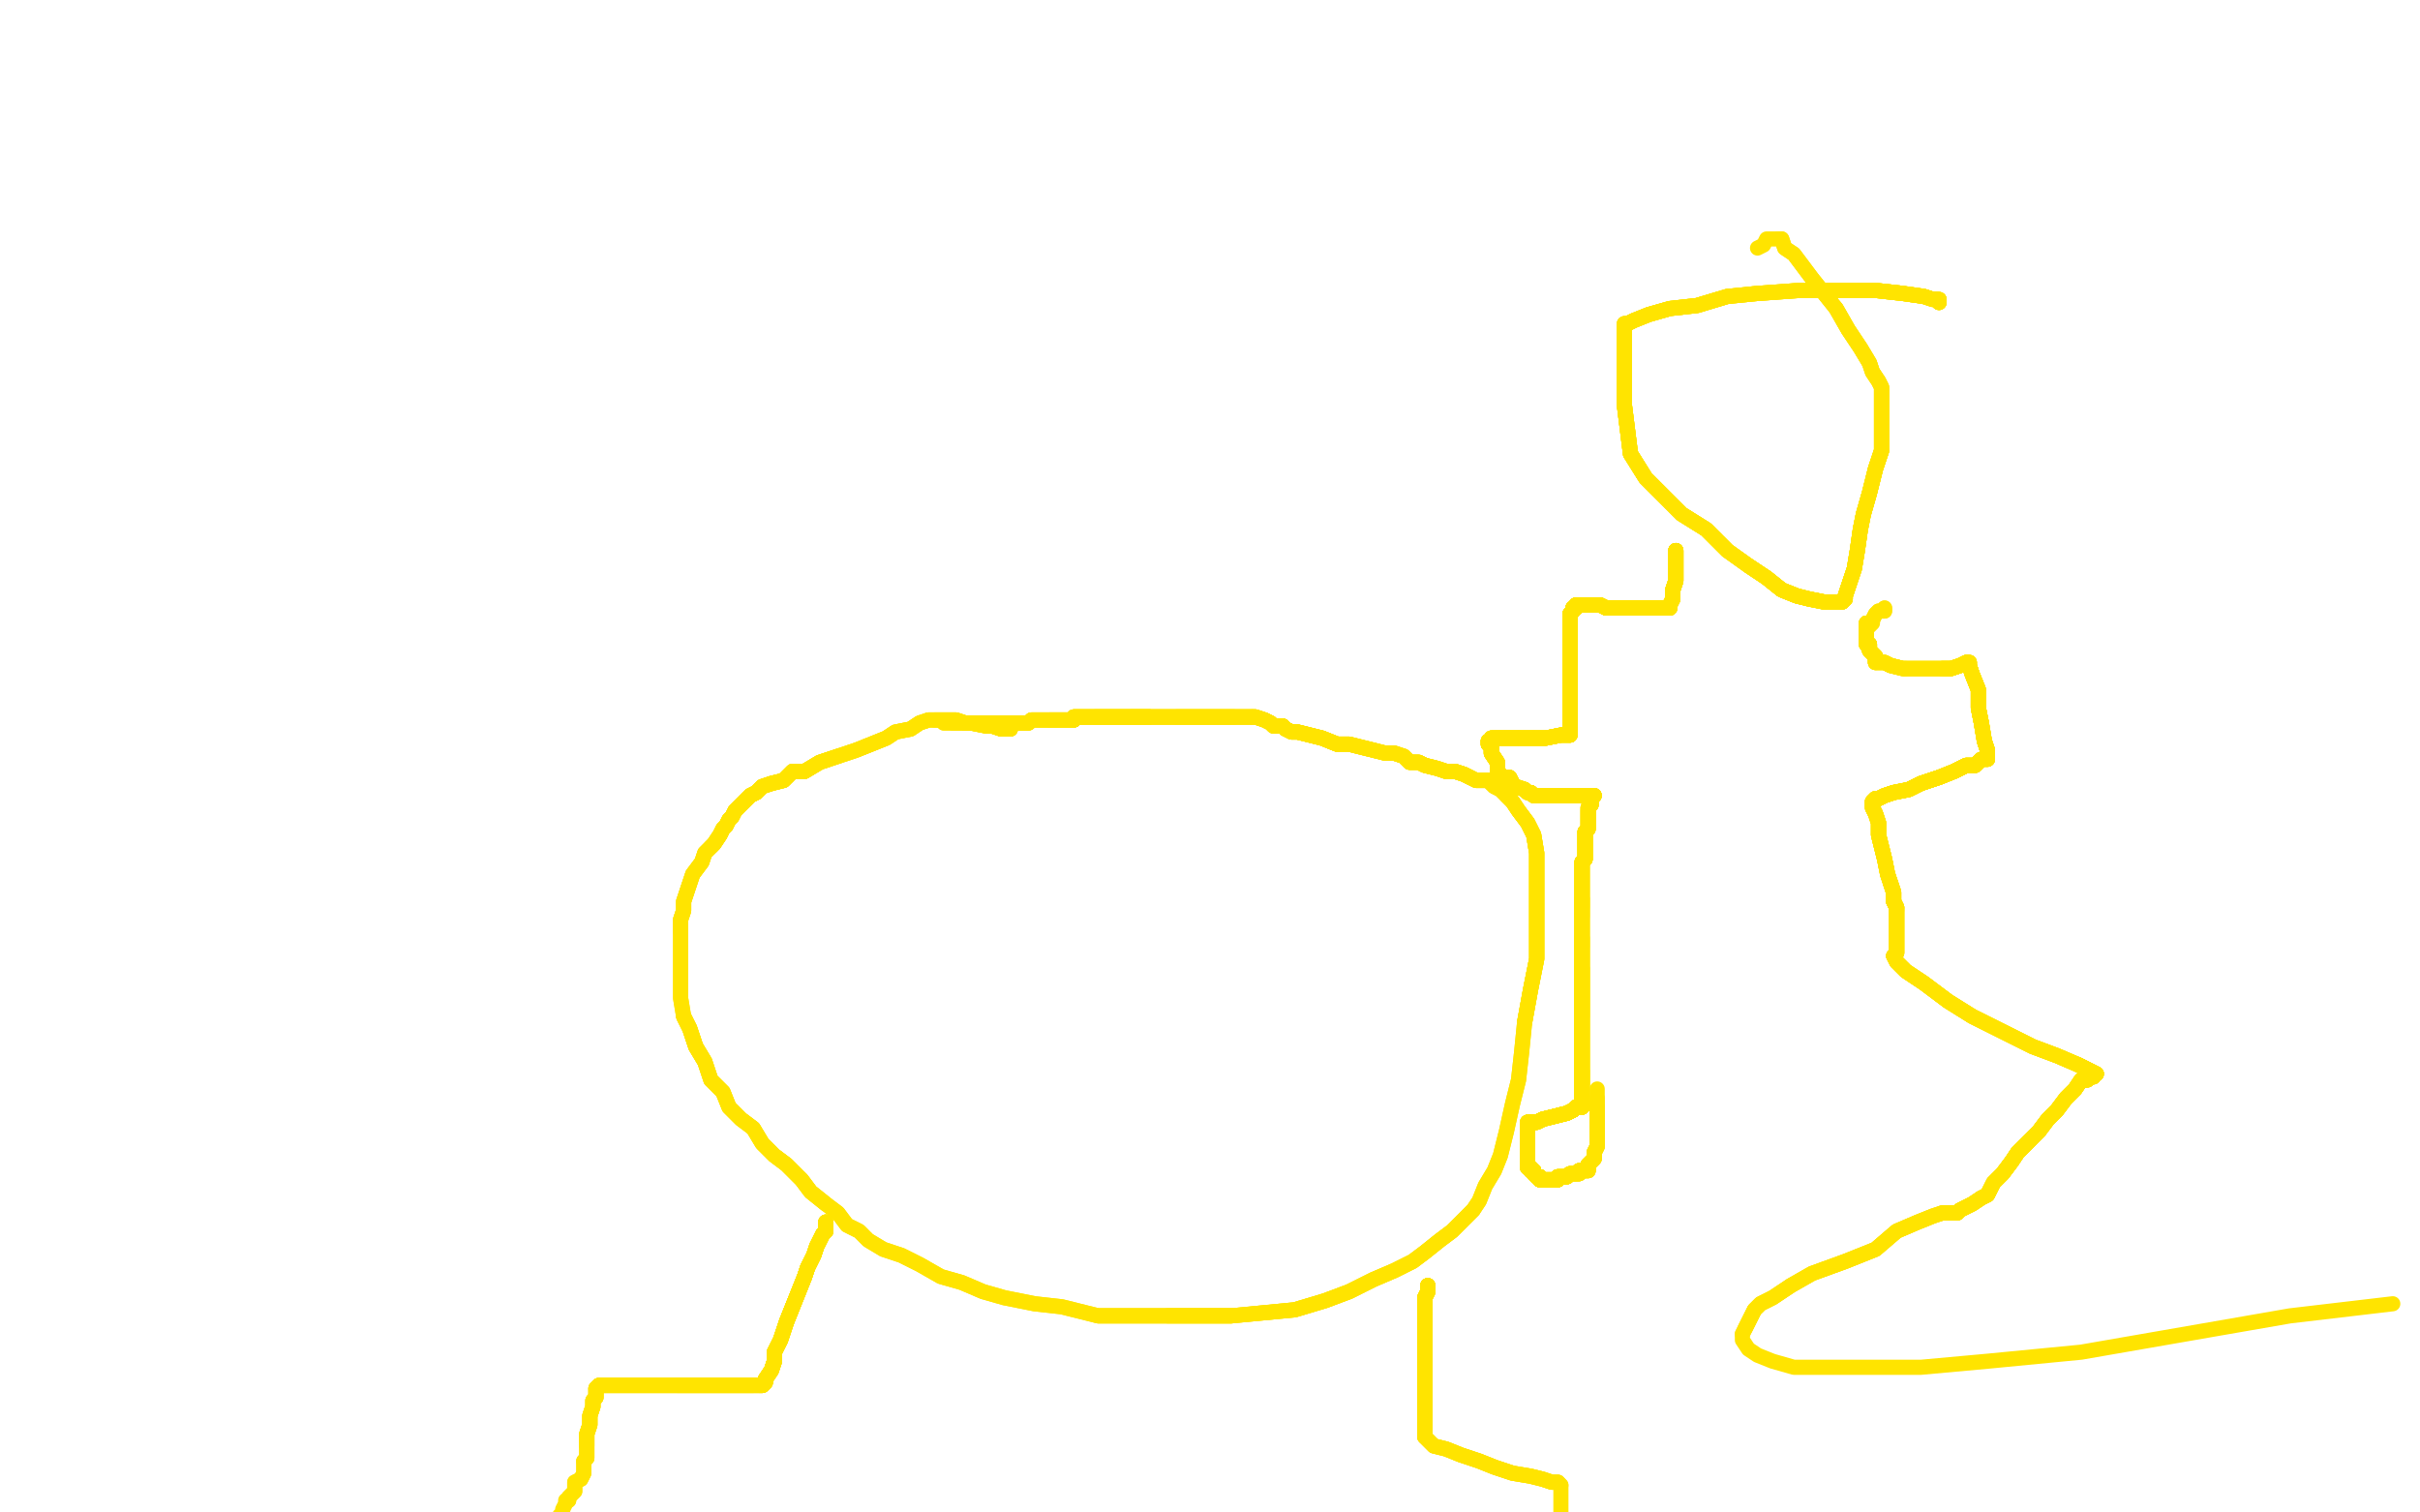 <?xml version="1.0" standalone="no"?>
<!DOCTYPE svg PUBLIC "-//W3C//DTD SVG 1.1//EN"
"http://www.w3.org/Graphics/SVG/1.1/DTD/svg11.dtd">

<svg width="800" height="500" version="1.1" xmlns="http://www.w3.org/2000/svg" xmlns:xlink="http://www.w3.org/1999/xlink" style="stroke-antialiasing: false"><desc>This SVG has been created on https://colorillo.com/</desc><rect x='0' y='0' width='800' height='500' style='fill: rgb(255,255,255); stroke-width:0' /><polyline points="334,241 333,241 332,241 331,241 328,240" style="fill: none; stroke: #ffe400; stroke-width: 5; stroke-linejoin: round; stroke-linecap: round; stroke-antialiasing: false; stroke-antialias: 0; opacity: 1.0"/>
<polyline points="334,241 333,241 332,241 331,241 328,240 326,240 321,239 319,239 316,238 315,238 314,238 313,238 311,238 309,238" style="fill: none; stroke: #ffe400; stroke-width: 5; stroke-linejoin: round; stroke-linecap: round; stroke-antialiasing: false; stroke-antialias: 0; opacity: 1.0"/>
<polyline points="334,241 333,241 332,241 331,241 328,240 326,240 321,239 319,239 316,238 315,238 314,238 313,238 311,238 309,238 307,238 304,239 301,241 296,242 293,244 283,248 277,250 271,252 266,255 262,255 259,258 255,259 252,260 250,262 248,263 246,265" style="fill: none; stroke: #ffe400; stroke-width: 5; stroke-linejoin: round; stroke-linecap: round; stroke-antialiasing: false; stroke-antialias: 0; opacity: 1.0"/>
<polyline points="334,241 333,241 332,241 331,241 328,240 326,240 321,239 319,239 316,238 315,238 314,238 313,238 311,238 309,238 307,238 304,239 301,241 296,242 293,244 283,248 277,250 271,252 266,255 262,255 259,258 255,259 252,260 250,262 248,263 246,265 245,266 243,268 242,270 241,271 240,273 239,274 238,276 236,279 235,280 233,282 232,285 229,289 228,292 227,295 226,298 226,301 225,304 225,306 225,308" style="fill: none; stroke: #ffe400; stroke-width: 5; stroke-linejoin: round; stroke-linecap: round; stroke-antialiasing: false; stroke-antialias: 0; opacity: 1.0"/>
<polyline points="334,241 333,241 332,241 331,241 328,240 326,240 321,239 319,239 316,238 315,238 314,238 313,238 311,238 309,238 307,238 304,239 301,241 296,242 293,244 283,248 277,250 271,252 266,255 262,255 259,258 255,259 252,260 250,262 248,263 246,265 245,266 243,268 242,270 241,271 240,273 239,274 238,276 236,279 235,280" style="fill: none; stroke: #ffe400; stroke-width: 5; stroke-linejoin: round; stroke-linecap: round; stroke-antialiasing: false; stroke-antialias: 0; opacity: 1.0"/>
<polyline points="277,250 271,252 266,255 262,255 259,258 255,259 252,260 250,262 248,263 246,265 245,266 243,268 242,270 241,271 240,273 239,274 238,276 236,279 235,280 233,282 232,285 229,289 228,292 227,295 226,298 226,301 225,304 225,306 225,308 225,310 225,313 225,316 225,319 225,322 225,326 225,330 226,336 228,340 230,346 233,351" style="fill: none; stroke: #ffe400; stroke-width: 5; stroke-linejoin: round; stroke-linecap: round; stroke-antialiasing: false; stroke-antialias: 0; opacity: 1.0"/>
<polyline points="266,255 262,255 259,258 255,259 252,260 250,262 248,263 246,265 245,266 243,268 242,270 241,271 240,273 239,274 238,276 236,279 235,280 233,282 232,285 229,289 228,292 227,295 226,298 226,301 225,304 225,306 225,308 225,310 225,313 225,316 225,319 225,322 225,326 225,330 226,336 228,340 230,346 233,351 235,357 239,361 241,366 245,370 249,373 252,378 256,382 260,385 265,390 268,394 273,398" style="fill: none; stroke: #ffe400; stroke-width: 5; stroke-linejoin: round; stroke-linecap: round; stroke-antialiasing: false; stroke-antialias: 0; opacity: 1.0"/>
<polyline points="226,336 228,340 230,346 233,351 235,357 239,361 241,366 245,370 249,373 252,378 256,382 260,385 265,390 268,394 273,398 277,401 280,405 284,407 287,410 292,413 298,415 304,418 311,422 318,424 325,427 332,429 342,431 351,432 363,435 375,435 386,435 396,435 407,435" style="fill: none; stroke: #ffe400; stroke-width: 5; stroke-linejoin: round; stroke-linecap: round; stroke-antialiasing: false; stroke-antialias: 0; opacity: 1.0"/>
<polyline points="226,336 228,340 230,346 233,351 235,357 239,361 241,366 245,370 249,373 252,378 256,382 260,385 265,390 268,394 273,398 277,401 280,405 284,407 287,410 292,413 298,415 304,418 311,422 318,424 325,427 332,429 342,431 351,432 363,435 375,435 386,435 396,435 407,435 428,433 438,430 446,427 454,423 461,420 467,417 471,414 476,410 480,407 483,404 487,400" style="fill: none; stroke: #ffe400; stroke-width: 5; stroke-linejoin: round; stroke-linecap: round; stroke-antialiasing: false; stroke-antialias: 0; opacity: 1.0"/>
<polyline points="363,435 375,435 386,435 396,435 407,435 428,433 438,430 446,427 454,423 461,420 467,417 471,414 476,410 480,407 483,404 487,400 489,397 491,392 494,387 496,382 498,374 500,365 502,357 503,348 504,338 506,327 508,317 508,306 508,297 508,289 508,282 507,276 505,272 502,268 500,265 498,263" style="fill: none; stroke: #ffe400; stroke-width: 5; stroke-linejoin: round; stroke-linecap: round; stroke-antialiasing: false; stroke-antialias: 0; opacity: 1.0"/>
<polyline points="386,435 396,435 407,435 428,433 438,430 446,427 454,423 461,420 467,417 471,414 476,410 480,407 483,404 487,400 489,397 491,392 494,387 496,382 498,374 500,365 502,357 503,348 504,338 506,327 508,317 508,306 508,297 508,289 508,282 507,276 505,272 502,268 500,265 498,263 496,261 494,260 493,259 492,258 490,258 488,258 486,257 484,256 481,255 478,255 475,254 471,253 469,252 466,252 464,250" style="fill: none; stroke: #ffe400; stroke-width: 5; stroke-linejoin: round; stroke-linecap: round; stroke-antialiasing: false; stroke-antialias: 0; opacity: 1.0"/>
<polyline points="504,338 506,327 508,317 508,306 508,297 508,289 508,282 507,276 505,272 502,268 500,265 498,263 496,261 494,260 493,259 492,258 490,258 488,258 486,257 484,256 481,255 478,255 475,254 471,253 469,252 466,252 464,250 461,249 458,249 454,248 450,247 446,246 442,246 437,244 433,243 429,242 427,242 425,241 424,240" style="fill: none; stroke: #ffe400; stroke-width: 5; stroke-linejoin: round; stroke-linecap: round; stroke-antialiasing: false; stroke-antialias: 0; opacity: 1.0"/>
<polyline points="504,338 506,327 508,317 508,306 508,297 508,289 508,282 507,276 505,272 502,268 500,265 498,263 496,261 494,260 493,259 492,258 490,258 488,258 486,257 484,256 481,255 478,255 475,254 471,253 469,252 466,252 464,250 461,249 458,249 454,248 450,247 446,246 442,246 437,244 433,243 429,242 427,242 425,241 424,240 423,240 421,240 420,239 418,238 415,237 414,237" style="fill: none; stroke: #ffe400; stroke-width: 5; stroke-linejoin: round; stroke-linecap: round; stroke-antialiasing: false; stroke-antialias: 0; opacity: 1.0"/>
<polyline points="496,261 494,260 493,259 492,258 490,258 488,258 486,257 484,256 481,255 478,255 475,254 471,253 469,252 466,252 464,250 461,249 458,249 454,248 450,247 446,246 442,246 437,244 433,243 429,242 427,242 425,241 424,240 423,240 421,240 420,239 418,238 415,237 414,237 413,237 412,237 410,237 408,237 406,237 403,237 401,237 398,237 395,237 392,237 389,237" style="fill: none; stroke: #ffe400; stroke-width: 5; stroke-linejoin: round; stroke-linecap: round; stroke-antialiasing: false; stroke-antialias: 0; opacity: 1.0"/>
<polyline points="486,257 484,256 481,255 478,255 475,254 471,253 469,252 466,252 464,250 461,249 458,249 454,248 450,247 446,246 442,246 437,244 433,243 429,242 427,242 425,241 424,240 423,240 421,240 420,239 418,238 415,237 414,237 413,237 412,237 410,237 408,237 406,237 403,237 401,237 398,237 395,237 392,237 389,237 387,237 385,237 383,237 381,237 380,237 378,237 377,237 376,237 374,237" style="fill: none; stroke: #ffe400; stroke-width: 5; stroke-linejoin: round; stroke-linecap: round; stroke-antialiasing: false; stroke-antialias: 0; opacity: 1.0"/>
<polyline points="442,246 437,244 433,243 429,242 427,242 425,241 424,240 423,240 421,240 420,239 418,238 415,237 414,237 413,237 412,237 410,237 408,237 406,237 403,237 401,237 398,237 395,237 392,237 389,237 387,237 385,237 383,237 381,237 380,237 378,237 377,237 376,237 374,237 373,237 372,237 371,237 369,237 368,237 367,237 365,237 364,237 363,237 362,237" style="fill: none; stroke: #ffe400; stroke-width: 5; stroke-linejoin: round; stroke-linecap: round; stroke-antialiasing: false; stroke-antialias: 0; opacity: 1.0"/>
<polyline points="442,246 437,244 433,243 429,242 427,242 425,241 424,240 423,240 421,240 420,239 418,238 415,237 414,237 413,237 412,237 410,237 408,237 406,237 403,237 401,237 398,237 395,237 392,237 389,237 387,237 385,237 383,237 381,237 380,237 378,237 377,237 376,237 374,237 373,237 372,237 371,237 369,237 368,237 367,237 365,237 364,237 363,237 362,237 360,237 359,237 358,237 356,237 355,237 355,238 354,238" style="fill: none; stroke: #ffe400; stroke-width: 5; stroke-linejoin: round; stroke-linecap: round; stroke-antialiasing: false; stroke-antialias: 0; opacity: 1.0"/>
<polyline points="414,237 413,237 412,237 410,237 408,237 406,237 403,237 401,237 398,237 395,237 392,237 389,237 387,237 385,237 383,237 381,237 380,237 378,237 377,237 376,237 374,237 373,237 372,237 371,237 369,237 368,237 367,237 365,237 364,237 363,237 362,237 360,237 359,237 358,237 356,237 355,237 355,238 354,238 353,238 352,238 350,238 349,238 348,238 347,238" style="fill: none; stroke: #ffe400; stroke-width: 5; stroke-linejoin: round; stroke-linecap: round; stroke-antialiasing: false; stroke-antialias: 0; opacity: 1.0"/>
<polyline points="408,237 406,237 403,237 401,237 398,237 395,237 392,237 389,237 387,237 385,237 383,237 381,237 380,237 378,237 377,237 376,237 374,237 373,237 372,237 371,237 369,237 368,237 367,237 365,237 364,237 363,237 362,237 360,237 359,237 358,237 356,237 355,237 355,238 354,238 353,238 352,238 350,238 349,238 348,238 347,238 345,238 343,238 342,238 341,238 340,239 338,239 336,239 334,239" style="fill: none; stroke: #ffe400; stroke-width: 5; stroke-linejoin: round; stroke-linecap: round; stroke-antialiasing: false; stroke-antialias: 0; opacity: 1.0"/>
<polyline points="380,237 378,237 377,237 376,237 374,237 373,237 372,237 371,237 369,237 368,237 367,237 365,237 364,237 363,237 362,237 360,237 359,237 358,237 356,237 355,237 355,238 354,238 353,238 352,238 350,238 349,238 348,238 347,238 345,238 343,238 342,238 341,238 340,239 338,239 336,239 334,239 332,239 330,239 328,239 325,239 322,239 319,239 316,239 315,239" style="fill: none; stroke: #ffe400; stroke-width: 5; stroke-linejoin: round; stroke-linecap: round; stroke-antialiasing: false; stroke-antialias: 0; opacity: 1.0"/>
<polyline points="380,237 378,237 377,237 376,237 374,237 373,237 372,237 371,237 369,237 368,237 367,237 365,237 364,237 363,237 362,237 360,237 359,237 358,237 356,237 355,237 355,238 354,238 353,238 352,238 350,238 349,238 348,238 347,238 345,238 343,238 342,238 341,238 340,239 338,239 336,239 334,239 332,239 330,239 328,239 325,239 322,239 319,239 316,239 315,239 314,239 313,239 312,239" style="fill: none; stroke: #ffe400; stroke-width: 5; stroke-linejoin: round; stroke-linecap: round; stroke-antialiasing: false; stroke-antialias: 0; opacity: 1.0"/>
<polyline points="380,237 378,237 377,237 376,237 374,237 373,237 372,237 371,237 369,237 368,237 367,237 365,237 364,237 363,237 362,237 360,237 359,237 358,237 356,237 355,237 355,238 354,238 353,238 352,238 350,238 349,238 348,238 347,238 345,238 343,238 342,238 341,238 340,239 338,239 336,239 334,239 332,239 330,239 328,239 325,239 322,239 319,239 316,239 315,239 314,239 313,239 312,239" style="fill: none; stroke: #ffe400; stroke-width: 5; stroke-linejoin: round; stroke-linecap: round; stroke-antialiasing: false; stroke-antialias: 0; opacity: 1.0"/>
<polyline points="273,404 273,405 273,406 273,407 272,408" style="fill: none; stroke: #ffe400; stroke-width: 5; stroke-linejoin: round; stroke-linecap: round; stroke-antialiasing: false; stroke-antialias: 0; opacity: 1.0"/>
<polyline points="273,404 273,405 273,406 273,407 272,408 271,410 270,412 269,415 267,419 266,422 264,427 262,432 260,437 258,443 256,447 256,450" style="fill: none; stroke: #ffe400; stroke-width: 5; stroke-linejoin: round; stroke-linecap: round; stroke-antialiasing: false; stroke-antialias: 0; opacity: 1.0"/>
<polyline points="273,404 273,405 273,406 273,407 272,408 271,410 270,412 269,415 267,419 266,422 264,427 262,432 260,437 258,443 256,447 256,450 255,453 253,456 253,457 252,458 251,458" style="fill: none; stroke: #ffe400; stroke-width: 5; stroke-linejoin: round; stroke-linecap: round; stroke-antialiasing: false; stroke-antialias: 0; opacity: 1.0"/>
<polyline points="273,404 273,405 273,406 273,407 272,408 271,410 270,412 269,415 267,419 266,422 264,427 262,432 260,437 258,443 256,447 256,450 255,453 253,456 253,457 252,458 251,458 250,458 249,458 247,458 245,458 243,458 240,458 236,458 232,458 227,458 224,458" style="fill: none; stroke: #ffe400; stroke-width: 5; stroke-linejoin: round; stroke-linecap: round; stroke-antialiasing: false; stroke-antialias: 0; opacity: 1.0"/>
<polyline points="273,404 273,405 273,406 273,407 272,408 271,410 270,412 269,415 267,419 266,422 264,427 262,432 260,437 258,443 256,447 256,450 255,453 253,456 253,457 252,458 251,458 250,458 249,458 247,458 245,458 243,458 240,458 236,458 232,458 227,458 224,458 220,458 216,458 213,458 210,458 207,458 205,458 203,458 201,458 200,458 198,458" style="fill: none; stroke: #ffe400; stroke-width: 5; stroke-linejoin: round; stroke-linecap: round; stroke-antialiasing: false; stroke-antialias: 0; opacity: 1.0"/>
<polyline points="273,404 273,405 273,406 273,407 272,408 271,410 270,412 269,415 267,419 266,422 264,427 262,432 260,437 258,443 256,447 256,450 255,453 253,456 253,457 252,458 251,458 250,458 249,458 247,458 245,458 243,458 240,458 236,458 232,458 227,458 224,458 220,458 216,458 213,458 210,458 207,458 205,458 203,458 201,458 200,458 198,458 197,459" style="fill: none; stroke: #ffe400; stroke-width: 5; stroke-linejoin: round; stroke-linecap: round; stroke-antialiasing: false; stroke-antialias: 0; opacity: 1.0"/>
<polyline points="273,406 273,407 272,408 271,410 270,412 269,415 267,419 266,422 264,427 262,432 260,437 258,443 256,447 256,450 255,453 253,456 253,457 252,458 251,458 250,458 249,458 247,458 245,458 243,458 240,458 236,458 232,458 227,458 224,458 220,458 216,458 213,458 210,458 207,458 205,458 203,458 201,458 200,458 198,458 197,459 197,461 197,462 196,463 196,465 195,468 195,471 194,474 194,476 194,478" style="fill: none; stroke: #ffe400; stroke-width: 5; stroke-linejoin: round; stroke-linecap: round; stroke-antialiasing: false; stroke-antialias: 0; opacity: 1.0"/>
<polyline points="267,419 266,422 264,427 262,432 260,437 258,443 256,447 256,450 255,453 253,456 253,457 252,458 251,458 250,458 249,458 247,458 245,458 243,458 240,458 236,458 232,458 227,458 224,458 220,458 216,458 213,458 210,458 207,458 205,458 203,458 201,458 200,458 198,458 197,459 197,461 197,462 196,463 196,465 195,468 195,471 194,474 194,476 194,478 194,479 194,481 194,482 193,483" style="fill: none; stroke: #ffe400; stroke-width: 5; stroke-linejoin: round; stroke-linecap: round; stroke-antialiasing: false; stroke-antialias: 0; opacity: 1.0"/>
<polyline points="255,453 253,456 253,457 252,458 251,458 250,458 249,458 247,458 245,458 243,458 240,458 236,458 232,458 227,458 224,458 220,458 216,458 213,458 210,458 207,458 205,458 203,458 201,458 200,458 198,458 197,459 197,461 197,462 196,463 196,465 195,468 195,471 194,474 194,476 194,478 194,479 194,481 194,482 193,483 193,485 193,487 192,489 190,490 190,493 188,495 188,496" style="fill: none; stroke: #ffe400; stroke-width: 5; stroke-linejoin: round; stroke-linecap: round; stroke-antialiasing: false; stroke-antialias: 0; opacity: 1.0"/>
<polyline points="249,458 247,458 245,458 243,458 240,458 236,458 232,458 227,458 224,458 220,458 216,458 213,458 210,458 207,458 205,458 203,458 201,458 200,458 198,458 197,459 197,461 197,462 196,463 196,465 195,468 195,471 194,474 194,476 194,478 194,479 194,481 194,482 193,483 193,485 193,487 192,489 190,490 190,493 188,495 188,496 187,496 187,497 186,499 186,501 185,501 184,503 184,504" style="fill: none; stroke: #ffe400; stroke-width: 5; stroke-linejoin: round; stroke-linecap: round; stroke-antialiasing: false; stroke-antialias: 0; opacity: 1.0"/>
<polyline points="472,425 472,426 472,427 471,429 471,432" style="fill: none; stroke: #ffe400; stroke-width: 5; stroke-linejoin: round; stroke-linecap: round; stroke-antialiasing: false; stroke-antialias: 0; opacity: 1.0"/>
<polyline points="472,425 472,426 472,427 471,429 471,432 471,436 471,439 471,441 471,442 471,444" style="fill: none; stroke: #ffe400; stroke-width: 5; stroke-linejoin: round; stroke-linecap: round; stroke-antialiasing: false; stroke-antialias: 0; opacity: 1.0"/>
<polyline points="472,425 472,426 472,427 471,429 471,432 471,436 471,439 471,441 471,442 471,444 471,448 471,450 471,452 471,454 471,457 471,461 471,464 471,467 471,470 471,472" style="fill: none; stroke: #ffe400; stroke-width: 5; stroke-linejoin: round; stroke-linecap: round; stroke-antialiasing: false; stroke-antialias: 0; opacity: 1.0"/>
<polyline points="472,425 472,426 472,427 471,429 471,432 471,436 471,439 471,441 471,442 471,444 471,448 471,450 471,452 471,454 471,457 471,461 471,464 471,467 471,470 471,472 471,474 471,475" style="fill: none; stroke: #ffe400; stroke-width: 5; stroke-linejoin: round; stroke-linecap: round; stroke-antialiasing: false; stroke-antialias: 0; opacity: 1.0"/>
<polyline points="472,425 472,426 472,427 471,429 471,432 471,436 471,439 471,441 471,442 471,444 471,448 471,450 471,452 471,454 471,457 471,461 471,464 471,467 471,470 471,472 471,474 471,475 472,476 474,478 478,479 483,481 489,483 494,485 500,487 506,488 510,489 513,490 515,490" style="fill: none; stroke: #ffe400; stroke-width: 5; stroke-linejoin: round; stroke-linecap: round; stroke-antialiasing: false; stroke-antialias: 0; opacity: 1.0"/>
<polyline points="472,425 472,426 472,427 471,429 471,432 471,436 471,439 471,441 471,442 471,444 471,448 471,450 471,452 471,454 471,457 471,461 471,464 471,467 471,470 471,472 471,474 471,475 472,476 474,478 478,479 483,481 489,483 494,485 500,487 506,488 510,489 513,490 515,490 516,491" style="fill: none; stroke: #ffe400; stroke-width: 5; stroke-linejoin: round; stroke-linecap: round; stroke-antialiasing: false; stroke-antialias: 0; opacity: 1.0"/>
<polyline points="472,425 472,426 472,427 471,429 471,432 471,436 471,439 471,441 471,442 471,444 471,448 471,450 471,452 471,454 471,457 471,461 471,464 471,467 471,470 471,472 471,474 471,475 472,476 474,478 478,479 483,481 489,483 494,485 500,487 506,488 510,489 513,490 515,490 516,491 516,493 516,496 516,498 516,500 516,503 515,504" style="fill: none; stroke: #ffe400; stroke-width: 5; stroke-linejoin: round; stroke-linecap: round; stroke-antialiasing: false; stroke-antialias: 0; opacity: 1.0"/>
<polyline points="641,100 641,99 639,99 636,98 629,97 620,96 608,96 595,96" style="fill: none; stroke: #ffe400; stroke-width: 5; stroke-linejoin: round; stroke-linecap: round; stroke-antialiasing: false; stroke-antialias: 0; opacity: 1.0"/>
<polyline points="641,100 641,99 639,99 636,98 629,97 620,96 608,96 595,96 581,97 571,98 561,101 552,102 545,104 540,106 538,107 537,107 537,108" style="fill: none; stroke: #ffe400; stroke-width: 5; stroke-linejoin: round; stroke-linecap: round; stroke-antialiasing: false; stroke-antialias: 0; opacity: 1.0"/>
<polyline points="641,100 641,99 639,99 636,98 629,97 620,96 608,96 595,96 581,97 571,98 561,101 552,102 545,104 540,106 538,107 537,107 537,108 537,111 537,118 537,126 537,134 538,142 539,150 544,158 550,164 556,170 564,175 571,182" style="fill: none; stroke: #ffe400; stroke-width: 5; stroke-linejoin: round; stroke-linecap: round; stroke-antialiasing: false; stroke-antialias: 0; opacity: 1.0"/>
<polyline points="641,100 641,99 639,99 636,98 629,97 620,96 608,96 595,96 581,97 571,98 561,101 552,102 545,104 540,106 538,107 537,107 537,108 537,111 537,118 537,126 537,134 538,142 539,150 544,158 550,164 556,170 564,175 571,182 578,187 584,191 589,195 594,197 598,198 603,199 606,199 608,199 609,199 610,198" style="fill: none; stroke: #ffe400; stroke-width: 5; stroke-linejoin: round; stroke-linecap: round; stroke-antialiasing: false; stroke-antialias: 0; opacity: 1.0"/>
<polyline points="641,100 641,99 639,99 636,98 629,97 620,96 608,96 595,96 581,97 571,98 561,101 552,102 545,104 540,106 538,107 537,107 537,108 537,111 537,118 537,126 537,134 538,142 539,150 544,158 550,164 556,170 564,175 571,182 578,187 584,191 589,195 594,197 598,198 603,199 606,199 608,199 609,199 610,198 610,197 611,194 613,188 614,182 615,175 616,170 618,163 619,159 620,155 621,152 622,149" style="fill: none; stroke: #ffe400; stroke-width: 5; stroke-linejoin: round; stroke-linecap: round; stroke-antialiasing: false; stroke-antialias: 0; opacity: 1.0"/>
<polyline points="537,108 537,111 537,118 537,126 537,134 538,142 539,150 544,158 550,164 556,170 564,175 571,182 578,187 584,191 589,195 594,197 598,198 603,199 606,199 608,199 609,199 610,198 610,197 611,194 613,188 614,182 615,175 616,170 618,163 619,159 620,155 621,152 622,149 622,147 622,144 622,141 622,138 622,135 622,133 622,131 622,130 622,129" style="fill: none; stroke: #ffe400; stroke-width: 5; stroke-linejoin: round; stroke-linecap: round; stroke-antialiasing: false; stroke-antialias: 0; opacity: 1.0"/>
<polyline points="537,108 537,111 537,118 537,126 537,134 538,142 539,150 544,158 550,164 556,170 564,175 571,182 578,187 584,191 589,195 594,197 598,198 603,199 606,199 608,199 609,199 610,198 610,197 611,194 613,188 614,182 615,175 616,170 618,163 619,159 620,155 621,152 622,149 622,147 622,144 622,141 622,138 622,135 622,133 622,131 622,130 622,129 622,128 621,126 619,123 618,120 615,115 611,109 607,102" style="fill: none; stroke: #ffe400; stroke-width: 5; stroke-linejoin: round; stroke-linecap: round; stroke-antialiasing: false; stroke-antialias: 0; opacity: 1.0"/>
<polyline points="578,187 584,191 589,195 594,197 598,198 603,199 606,199 608,199 609,199 610,198 610,197 611,194 613,188 614,182 615,175 616,170 618,163 619,159 620,155 621,152 622,149 622,147 622,144 622,141 622,138 622,135 622,133 622,131 622,130 622,129 622,128 621,126 619,123 618,120 615,115 611,109 607,102 603,97 599,92 596,88 593,84 590,82 589,79 588,79" style="fill: none; stroke: #ffe400; stroke-width: 5; stroke-linejoin: round; stroke-linecap: round; stroke-antialiasing: false; stroke-antialias: 0; opacity: 1.0"/>
<polyline points="578,187 584,191 589,195 594,197 598,198 603,199 606,199 608,199 609,199 610,198 610,197 611,194 613,188 614,182 615,175 616,170 618,163 619,159 620,155 621,152 622,149 622,147 622,144 622,141 622,138 622,135 622,133 622,131 622,130 622,129 622,128 621,126 619,123 618,120 615,115 611,109 607,102 603,97 599,92 596,88 593,84 590,82 589,79 588,79 587,79 586,79 584,79 583,81 581,82" style="fill: none; stroke: #ffe400; stroke-width: 5; stroke-linejoin: round; stroke-linecap: round; stroke-antialiasing: false; stroke-antialias: 0; opacity: 1.0"/>
<polyline points="554,182 554,183 554,184 554,186 554,189 554,192 553,195 553,198 552,200 552,201" style="fill: none; stroke: #ffe400; stroke-width: 5; stroke-linejoin: round; stroke-linecap: round; stroke-antialiasing: false; stroke-antialias: 0; opacity: 1.0"/>
<polyline points="554,182 554,183 554,184 554,186 554,189 554,192 553,195 553,198 552,200 552,201 551,201 550,201 549,201 546,201" style="fill: none; stroke: #ffe400; stroke-width: 5; stroke-linejoin: round; stroke-linecap: round; stroke-antialiasing: false; stroke-antialias: 0; opacity: 1.0"/>
<polyline points="554,182 554,183 554,184 554,186 554,189 554,192 553,195 553,198 552,200 552,201 551,201 550,201 549,201 546,201 544,201 542,201 540,201 537,201 534,201 531,201 529,200 527,200 526,200" style="fill: none; stroke: #ffe400; stroke-width: 5; stroke-linejoin: round; stroke-linecap: round; stroke-antialiasing: false; stroke-antialias: 0; opacity: 1.0"/>
<polyline points="554,182 554,183 554,184 554,186 554,189 554,192 553,195 553,198 552,200 552,201 551,201 550,201 549,201 546,201 544,201 542,201 540,201 537,201 534,201 531,201 529,200 527,200 526,200 524,200 523,200 522,200" style="fill: none; stroke: #ffe400; stroke-width: 5; stroke-linejoin: round; stroke-linecap: round; stroke-antialiasing: false; stroke-antialias: 0; opacity: 1.0"/>
<polyline points="554,182 554,183 554,184 554,186 554,189 554,192 553,195 553,198 552,200 552,201 551,201 550,201 549,201 546,201 544,201 542,201 540,201 537,201 534,201 531,201 529,200 527,200 526,200 524,200 523,200 522,200 521,200 521,201 520,201 520,202 519,203 519,204 519,205 519,206 519,207" style="fill: none; stroke: #ffe400; stroke-width: 5; stroke-linejoin: round; stroke-linecap: round; stroke-antialiasing: false; stroke-antialias: 0; opacity: 1.0"/>
<polyline points="554,182 554,183 554,184 554,186 554,189 554,192 553,195 553,198 552,200 552,201 551,201 550,201 549,201 546,201 544,201 542,201 540,201 537,201 534,201 531,201 529,200 527,200 526,200 524,200 523,200 522,200 521,200 521,201 520,201 520,202 519,203 519,204 519,205 519,206 519,207 519,209 519,210 519,212 519,213 519,215 519,216 519,218 519,219" style="fill: none; stroke: #ffe400; stroke-width: 5; stroke-linejoin: round; stroke-linecap: round; stroke-antialiasing: false; stroke-antialias: 0; opacity: 1.0"/>
<polyline points="554,182 554,183 554,184 554,186 554,189 554,192 553,195 553,198 552,200 552,201 551,201 550,201 549,201 546,201 544,201 542,201 540,201 537,201 534,201 531,201 529,200 527,200 526,200 524,200 523,200 522,200 521,200 521,201 520,201 520,202 519,203 519,204 519,205 519,206 519,207 519,209 519,210 519,212 519,213 519,215 519,216 519,218 519,219 519,220 519,223 519,226 519,228 519,229 519,231" style="fill: none; stroke: #ffe400; stroke-width: 5; stroke-linejoin: round; stroke-linecap: round; stroke-antialiasing: false; stroke-antialias: 0; opacity: 1.0"/>
<polyline points="554,182 554,183 554,184 554,186 554,189 554,192 553,195 553,198 552,200 552,201 551,201 550,201 549,201 546,201 544,201 542,201 540,201 537,201 534,201 531,201 529,200 527,200 526,200 524,200 523,200 522,200 521,200 521,201 520,201 520,202 519,203 519,204 519,205 519,206 519,207 519,209 519,210 519,212 519,213 519,215 519,216 519,218 519,219 519,220 519,223 519,226 519,228 519,229 519,231 519,232" style="fill: none; stroke: #ffe400; stroke-width: 5; stroke-linejoin: round; stroke-linecap: round; stroke-antialiasing: false; stroke-antialias: 0; opacity: 1.0"/>
<polyline points="549,201 546,201 544,201 542,201 540,201 537,201 534,201 531,201 529,200 527,200 526,200 524,200 523,200 522,200 521,200 521,201 520,201 520,202 519,203 519,204 519,205 519,206 519,207 519,209 519,210 519,212 519,213 519,215 519,216 519,218 519,219 519,220 519,223 519,226 519,228 519,229 519,231 519,232 519,234 519,236 519,237 519,239 519,241 519,243" style="fill: none; stroke: #ffe400; stroke-width: 5; stroke-linejoin: round; stroke-linecap: round; stroke-antialiasing: false; stroke-antialias: 0; opacity: 1.0"/>
<polyline points="549,201 546,201 544,201 542,201 540,201 537,201 534,201 531,201 529,200 527,200 526,200 524,200 523,200 522,200 521,200 521,201 520,201 520,202 519,203 519,204 519,205 519,206 519,207 519,209 519,210 519,212 519,213 519,215 519,216 519,218 519,219 519,220 519,223 519,226 519,228 519,229 519,231 519,232 519,234 519,236 519,237 519,239 519,241 519,243 518,243 517,243 516,243 511,244 507,244" style="fill: none; stroke: #ffe400; stroke-width: 5; stroke-linejoin: round; stroke-linecap: round; stroke-antialiasing: false; stroke-antialias: 0; opacity: 1.0"/>
<polyline points="523,200 522,200 521,200 521,201 520,201 520,202 519,203 519,204 519,205 519,206 519,207 519,209 519,210 519,212 519,213 519,215 519,216 519,218 519,219 519,220 519,223 519,226 519,228 519,229 519,231 519,232 519,234 519,236 519,237 519,239 519,241 519,243 518,243 517,243 516,243 511,244 507,244 503,244 502,244 501,244 500,244 498,244 497,244 495,244" style="fill: none; stroke: #ffe400; stroke-width: 5; stroke-linejoin: round; stroke-linecap: round; stroke-antialiasing: false; stroke-antialias: 0; opacity: 1.0"/>
<polyline points="523,200 522,200 521,200 521,201 520,201 520,202 519,203 519,204 519,205 519,206 519,207 519,209 519,210 519,212 519,213 519,215 519,216 519,218 519,219 519,220 519,223 519,226 519,228 519,229 519,231 519,232 519,234 519,236 519,237 519,239 519,241 519,243 518,243 517,243 516,243 511,244 507,244 503,244 502,244 501,244 500,244 498,244 497,244 495,244 494,244 493,244 493,245 492,245" style="fill: none; stroke: #ffe400; stroke-width: 5; stroke-linejoin: round; stroke-linecap: round; stroke-antialiasing: false; stroke-antialias: 0; opacity: 1.0"/>
<polyline points="519,205 519,206 519,207 519,209 519,210 519,212 519,213 519,215 519,216 519,218 519,219 519,220 519,223 519,226 519,228 519,229 519,231 519,232 519,234 519,236 519,237 519,239 519,241 519,243 518,243 517,243 516,243 511,244 507,244 503,244 502,244 501,244 500,244 498,244 497,244 495,244 494,244 493,244 493,245 492,245 492,246 493,247 493,249 495,252 495,255 496,256" style="fill: none; stroke: #ffe400; stroke-width: 5; stroke-linejoin: round; stroke-linecap: round; stroke-antialiasing: false; stroke-antialias: 0; opacity: 1.0"/>
<polyline points="519,216 519,218 519,219 519,220 519,223 519,226 519,228 519,229 519,231 519,232 519,234 519,236 519,237 519,239 519,241 519,243 518,243 517,243 516,243 511,244 507,244 503,244 502,244 501,244 500,244 498,244 497,244 495,244 494,244 493,244 493,245 492,245 492,246 493,247 493,249 495,252 495,255 496,256 497,257 499,257 500,259 501,260 504,261 505,262 506,262 507,263" style="fill: none; stroke: #ffe400; stroke-width: 5; stroke-linejoin: round; stroke-linecap: round; stroke-antialiasing: false; stroke-antialias: 0; opacity: 1.0"/>
<polyline points="519,228 519,229 519,231 519,232 519,234 519,236 519,237 519,239 519,241 519,243 518,243 517,243 516,243 511,244 507,244 503,244 502,244 501,244 500,244 498,244 497,244 495,244 494,244 493,244 493,245 492,245 492,246 493,247 493,249 495,252 495,255 496,256 497,257 499,257 500,259 501,260 504,261 505,262 506,262 507,263 508,263 509,263 510,263 512,263 517,263 521,263 523,263" style="fill: none; stroke: #ffe400; stroke-width: 5; stroke-linejoin: round; stroke-linecap: round; stroke-antialiasing: false; stroke-antialias: 0; opacity: 1.0"/>
<polyline points="519,228 519,229 519,231 519,232 519,234 519,236 519,237 519,239 519,241 519,243 518,243 517,243 516,243 511,244 507,244 503,244 502,244 501,244 500,244 498,244 497,244 495,244 494,244 493,244 493,245 492,245 492,246 493,247 493,249 495,252 495,255 496,256 497,257 499,257 500,259 501,260 504,261 505,262 506,262 507,263 508,263 509,263 510,263 512,263 517,263 521,263 523,263 526,263 527,263" style="fill: none; stroke: #ffe400; stroke-width: 5; stroke-linejoin: round; stroke-linecap: round; stroke-antialiasing: false; stroke-antialias: 0; opacity: 1.0"/>
<polyline points="507,244 503,244 502,244 501,244 500,244 498,244 497,244 495,244 494,244 493,244 493,245 492,245 492,246 493,247 493,249 495,252 495,255 496,256 497,257 499,257 500,259 501,260 504,261 505,262 506,262 507,263 508,263 509,263 510,263 512,263 517,263 521,263 523,263 526,263 527,263 526,264 526,266 525,267 525,268 525,270 525,272 525,274 524,275" style="fill: none; stroke: #ffe400; stroke-width: 5; stroke-linejoin: round; stroke-linecap: round; stroke-antialiasing: false; stroke-antialias: 0; opacity: 1.0"/>
<polyline points="502,244 501,244 500,244 498,244 497,244 495,244 494,244 493,244 493,245 492,245 492,246 493,247 493,249 495,252 495,255 496,256 497,257 499,257 500,259 501,260 504,261 505,262 506,262 507,263 508,263 509,263 510,263 512,263 517,263 521,263 523,263 526,263 527,263 526,264 526,266 525,267 525,268 525,270 525,272 525,274 524,275 524,276 524,278 524,279 524,280 524,282 524,283 524,284 523,285" style="fill: none; stroke: #ffe400; stroke-width: 5; stroke-linejoin: round; stroke-linecap: round; stroke-antialiasing: false; stroke-antialias: 0; opacity: 1.0"/>
<polyline points="497,257 499,257 500,259 501,260 504,261 505,262 506,262 507,263 508,263 509,263 510,263 512,263 517,263 521,263 523,263 526,263 527,263 526,264 526,266 525,267 525,268 525,270 525,272 525,274 524,275 524,276 524,278 524,279 524,280 524,282 524,283 524,284 523,285 523,286 523,287 523,289 523,291 523,292 523,294 523,295 523,297 523,300" style="fill: none; stroke: #ffe400; stroke-width: 5; stroke-linejoin: round; stroke-linecap: round; stroke-antialiasing: false; stroke-antialias: 0; opacity: 1.0"/>
<polyline points="497,257 499,257 500,259 501,260 504,261 505,262 506,262 507,263 508,263 509,263 510,263 512,263 517,263 521,263 523,263 526,263 527,263 526,264 526,266 525,267 525,268 525,270 525,272 525,274 524,275 524,276 524,278 524,279 524,280 524,282 524,283 524,284 523,285 523,286 523,287 523,289 523,291 523,292 523,294 523,295 523,297 523,300 523,301 523,302 523,303" style="fill: none; stroke: #ffe400; stroke-width: 5; stroke-linejoin: round; stroke-linecap: round; stroke-antialiasing: false; stroke-antialias: 0; opacity: 1.0"/>
<polyline points="506,262 507,263 508,263 509,263 510,263 512,263 517,263 521,263 523,263 526,263 527,263 526,264 526,266 525,267 525,268 525,270 525,272 525,274 524,275 524,276 524,278 524,279 524,280 524,282 524,283 524,284 523,285 523,286 523,287 523,289 523,291 523,292 523,294 523,295 523,297 523,300 523,301 523,302 523,303 523,305 523,306 523,307 523,308 523,309 523,310 523,312 523,313" style="fill: none; stroke: #ffe400; stroke-width: 5; stroke-linejoin: round; stroke-linecap: round; stroke-antialiasing: false; stroke-antialias: 0; opacity: 1.0"/>
<polyline points="525,268 525,270 525,272 525,274 524,275 524,276 524,278 524,279 524,280 524,282 524,283 524,284 523,285 523,286 523,287 523,289 523,291 523,292 523,294 523,295 523,297 523,300 523,301 523,302 523,303 523,305 523,306 523,307 523,308 523,309 523,310 523,312 523,313 523,315 523,316 523,318 523,320 523,322 523,324 523,327 523,330 523,333 523,336" style="fill: none; stroke: #ffe400; stroke-width: 5; stroke-linejoin: round; stroke-linecap: round; stroke-antialiasing: false; stroke-antialias: 0; opacity: 1.0"/>
<polyline points="524,275 524,276 524,278 524,279 524,280 524,282 524,283 524,284 523,285 523,286 523,287 523,289 523,291 523,292 523,294 523,295 523,297 523,300 523,301 523,302 523,303 523,305 523,306 523,307 523,308 523,309 523,310 523,312 523,313 523,315 523,316 523,318 523,320 523,322 523,324 523,327 523,330 523,333 523,336 523,339 523,342 523,345 523,348 523,351 523,354 523,357 523,360 523,363" style="fill: none; stroke: #ffe400; stroke-width: 5; stroke-linejoin: round; stroke-linecap: round; stroke-antialiasing: false; stroke-antialias: 0; opacity: 1.0"/>
<polyline points="524,275 524,276 524,278 524,279 524,280 524,282 524,283 524,284 523,285 523,286 523,287 523,289 523,291 523,292 523,294 523,295 523,297 523,300 523,301 523,302 523,303 523,305 523,306 523,307 523,308 523,309 523,310 523,312 523,313 523,315 523,316 523,318 523,320 523,322 523,324 523,327 523,330 523,333 523,336 523,339 523,342 523,345 523,348 523,351 523,354 523,357 523,360 523,363 523,365 523,366" style="fill: none; stroke: #ffe400; stroke-width: 5; stroke-linejoin: round; stroke-linecap: round; stroke-antialiasing: false; stroke-antialias: 0; opacity: 1.0"/>
<polyline points="523,297 523,300 523,301 523,302 523,303 523,305 523,306 523,307 523,308 523,309 523,310 523,312 523,313 523,315 523,316 523,318 523,320 523,322 523,324 523,327 523,330 523,333 523,336 523,339 523,342 523,345 523,348 523,351 523,354 523,357 523,360 523,363 523,365 523,366 521,366 520,367 518,368 514,369 510,370 508,371 507,371 506,371" style="fill: none; stroke: #ffe400; stroke-width: 5; stroke-linejoin: round; stroke-linecap: round; stroke-antialiasing: false; stroke-antialias: 0; opacity: 1.0"/>
<polyline points="523,297 523,300 523,301 523,302 523,303 523,305 523,306 523,307 523,308 523,309 523,310 523,312 523,313 523,315 523,316 523,318 523,320 523,322 523,324 523,327 523,330 523,333 523,336 523,339 523,342 523,345 523,348 523,351 523,354 523,357 523,360 523,363 523,365 523,366 521,366 520,367 518,368 514,369 510,370 508,371 507,371 506,371 505,371 505,372 505,373 505,374 505,375 505,376 505,377" style="fill: none; stroke: #ffe400; stroke-width: 5; stroke-linejoin: round; stroke-linecap: round; stroke-antialiasing: false; stroke-antialias: 0; opacity: 1.0"/>
<polyline points="523,310 523,312 523,313 523,315 523,316 523,318 523,320 523,322 523,324 523,327 523,330 523,333 523,336 523,339 523,342 523,345 523,348 523,351 523,354 523,357 523,360 523,363 523,365 523,366 521,366 520,367 518,368 514,369 510,370 508,371 507,371 506,371 505,371 505,372 505,373 505,374 505,375 505,376 505,377 505,379 505,381 505,382 505,384 505,385 505,386" style="fill: none; stroke: #ffe400; stroke-width: 5; stroke-linejoin: round; stroke-linecap: round; stroke-antialiasing: false; stroke-antialias: 0; opacity: 1.0"/>
<polyline points="523,310 523,312 523,313 523,315 523,316 523,318 523,320 523,322 523,324 523,327 523,330 523,333 523,336 523,339 523,342 523,345 523,348 523,351 523,354 523,357 523,360 523,363 523,365 523,366 521,366 520,367 518,368 514,369 510,370 508,371 507,371 506,371 505,371 505,372 505,373 505,374 505,375 505,376 505,377 505,379 505,381 505,382 505,384 505,385 505,386 506,386 506,387 507,387" style="fill: none; stroke: #ffe400; stroke-width: 5; stroke-linejoin: round; stroke-linecap: round; stroke-antialiasing: false; stroke-antialias: 0; opacity: 1.0"/>
<polyline points="523,320 523,322 523,324 523,327 523,330 523,333 523,336 523,339 523,342 523,345 523,348 523,351 523,354 523,357 523,360 523,363 523,365 523,366 521,366 520,367 518,368 514,369 510,370 508,371 507,371 506,371 505,371 505,372 505,373 505,374 505,375 505,376 505,377 505,379 505,381 505,382 505,384 505,385 505,386 506,386 506,387 507,387 507,388 508,389 509,389 509,390 510,390" style="fill: none; stroke: #ffe400; stroke-width: 5; stroke-linejoin: round; stroke-linecap: round; stroke-antialiasing: false; stroke-antialias: 0; opacity: 1.0"/>
<polyline points="523,320 523,322 523,324 523,327 523,330 523,333 523,336 523,339 523,342 523,345 523,348 523,351 523,354 523,357 523,360 523,363 523,365 523,366 521,366 520,367 518,368 514,369 510,370 508,371 507,371 506,371 505,371 505,372 505,373 505,374 505,375 505,376 505,377 505,379 505,381 505,382 505,384 505,385 505,386 506,386 506,387 507,387 507,388 508,389 509,389 509,390 510,390 511,390 512,390 513,390" style="fill: none; stroke: #ffe400; stroke-width: 5; stroke-linejoin: round; stroke-linecap: round; stroke-antialiasing: false; stroke-antialias: 0; opacity: 1.0"/>
<polyline points="523,354 523,357 523,360 523,363 523,365 523,366 521,366 520,367 518,368 514,369 510,370 508,371 507,371 506,371 505,371 505,372 505,373 505,374 505,375 505,376 505,377 505,379 505,381 505,382 505,384 505,385 505,386 506,386 506,387 507,387 507,388 508,389 509,389 509,390 510,390 511,390 512,390 513,390 514,390 515,390 515,389 516,389 517,389 518,389" style="fill: none; stroke: #ffe400; stroke-width: 5; stroke-linejoin: round; stroke-linecap: round; stroke-antialiasing: false; stroke-antialias: 0; opacity: 1.0"/>
<polyline points="523,354 523,357 523,360 523,363 523,365 523,366 521,366 520,367 518,368 514,369 510,370 508,371 507,371 506,371 505,371 505,372 505,373 505,374 505,375 505,376 505,377 505,379 505,381 505,382 505,384 505,385 505,386 506,386 506,387 507,387 507,388 508,389 509,389 509,390 510,390 511,390 512,390 513,390 514,390 515,390 515,389 516,389 517,389 518,389 519,388 520,388 521,388" style="fill: none; stroke: #ffe400; stroke-width: 5; stroke-linejoin: round; stroke-linecap: round; stroke-antialiasing: false; stroke-antialias: 0; opacity: 1.0"/>
<polyline points="523,360 523,363 523,365 523,366 521,366 520,367 518,368 514,369 510,370 508,371 507,371 506,371 505,371 505,372 505,373 505,374 505,375 505,376 505,377 505,379 505,381 505,382 505,384 505,385 505,386 506,386 506,387 507,387 507,388 508,389 509,389 509,390 510,390 511,390 512,390 513,390 514,390 515,390 515,389 516,389 517,389 518,389 519,388 520,388 521,388 522,388 522,387 523,387 524,387" style="fill: none; stroke: #ffe400; stroke-width: 5; stroke-linejoin: round; stroke-linecap: round; stroke-antialiasing: false; stroke-antialias: 0; opacity: 1.0"/>
<polyline points="510,370 508,371 507,371 506,371 505,371 505,372 505,373 505,374 505,375 505,376 505,377 505,379 505,381 505,382 505,384 505,385 505,386 506,386 506,387 507,387 507,388 508,389 509,389 509,390 510,390 511,390 512,390 513,390 514,390 515,390 515,389 516,389 517,389 518,389 519,388 520,388 521,388 522,388 522,387 523,387 524,387 525,387 525,386 525,385 526,384 527,383" style="fill: none; stroke: #ffe400; stroke-width: 5; stroke-linejoin: round; stroke-linecap: round; stroke-antialiasing: false; stroke-antialias: 0; opacity: 1.0"/>
<polyline points="505,373 505,374 505,375 505,376 505,377 505,379 505,381 505,382 505,384 505,385 505,386 506,386 506,387 507,387 507,388 508,389 509,389 509,390 510,390 511,390 512,390 513,390 514,390 515,390 515,389 516,389 517,389 518,389 519,388 520,388 521,388 522,388 522,387 523,387 524,387 525,387 525,386 525,385 526,384 527,383 527,381 528,379 528,376 528,374 528,373 528,370 528,369" style="fill: none; stroke: #ffe400; stroke-width: 5; stroke-linejoin: round; stroke-linecap: round; stroke-antialiasing: false; stroke-antialias: 0; opacity: 1.0"/>
<polyline points="505,373 505,374 505,375 505,376 505,377 505,379 505,381 505,382 505,384 505,385 505,386 506,386 506,387 507,387 507,388 508,389 509,389 509,390 510,390 511,390 512,390 513,390 514,390 515,390 515,389 516,389 517,389 518,389 519,388 520,388 521,388 522,388 522,387 523,387 524,387 525,387 525,386 525,385 526,384 527,383 527,381 528,379 528,376 528,374 528,373 528,370 528,369 528,368 528,367 528,366" style="fill: none; stroke: #ffe400; stroke-width: 5; stroke-linejoin: round; stroke-linecap: round; stroke-antialiasing: false; stroke-antialias: 0; opacity: 1.0"/>
<polyline points="505,377 505,379 505,381 505,382 505,384 505,385 505,386 506,386 506,387 507,387 507,388 508,389 509,389 509,390 510,390 511,390 512,390 513,390 514,390 515,390 515,389 516,389 517,389 518,389 519,388 520,388 521,388 522,388 522,387 523,387 524,387 525,387 525,386 525,385 526,384 527,383 527,381 528,379 528,376 528,374 528,373 528,370 528,369 528,368 528,367 528,366 528,365 528,363" style="fill: none; stroke: #ffe400; stroke-width: 5; stroke-linejoin: round; stroke-linecap: round; stroke-antialiasing: false; stroke-antialias: 0; opacity: 1.0"/>
<polyline points="505,377 505,379 505,381 505,382 505,384 505,385 505,386 506,386 506,387 507,387 507,388 508,389 509,389 509,390 510,390 511,390 512,390 513,390 514,390 515,390 515,389 516,389 517,389 518,389 519,388 520,388 521,388 522,388 522,387 523,387 524,387 525,387 525,386 525,385 526,384 527,383 527,381 528,379 528,376 528,374 528,373 528,370 528,369 528,368 528,367 528,366 528,365 528,363 528,360" style="fill: none; stroke: #ffe400; stroke-width: 5; stroke-linejoin: round; stroke-linecap: round; stroke-antialiasing: false; stroke-antialias: 0; opacity: 1.0"/>
<polyline points="623,201 623,202 622,202 621,202 620,203 619,205" style="fill: none; stroke: #ffe400; stroke-width: 5; stroke-linejoin: round; stroke-linecap: round; stroke-antialiasing: false; stroke-antialias: 0; opacity: 1.0"/>
<polyline points="623,201 623,202 622,202 621,202 620,203 619,205 619,206 618,207" style="fill: none; stroke: #ffe400; stroke-width: 5; stroke-linejoin: round; stroke-linecap: round; stroke-antialiasing: false; stroke-antialias: 0; opacity: 1.0"/>
<polyline points="618,206 617,206 617,207 617,209 617,210 617,211" style="fill: none; stroke: #ffe400; stroke-width: 5; stroke-linejoin: round; stroke-linecap: round; stroke-antialiasing: false; stroke-antialias: 0; opacity: 1.0"/>
<polyline points="618,206 617,206 617,207 617,209 617,210 617,211 617,212 617,213" style="fill: none; stroke: #ffe400; stroke-width: 5; stroke-linejoin: round; stroke-linecap: round; stroke-antialiasing: false; stroke-antialias: 0; opacity: 1.0"/>
<polyline points="618,206 617,206 617,207 617,209 617,210 617,211 617,212 617,213 618,213 618,215 620,217 620,219" style="fill: none; stroke: #ffe400; stroke-width: 5; stroke-linejoin: round; stroke-linecap: round; stroke-antialiasing: false; stroke-antialias: 0; opacity: 1.0"/>
<polyline points="618,206 617,206 617,207 617,209 617,210 617,211 617,212 617,213 618,213 618,215 620,217 620,219 621,219 622,219 623,219 625,220 629,221 630,221" style="fill: none; stroke: #ffe400; stroke-width: 5; stroke-linejoin: round; stroke-linecap: round; stroke-antialiasing: false; stroke-antialias: 0; opacity: 1.0"/>
<polyline points="618,206 617,206 617,207 617,209 617,210 617,211 617,212 617,213 618,213 618,215 620,217 620,219 621,219 622,219 623,219 625,220 629,221 630,221 631,221 633,221 636,221 639,221 642,221 645,221 648,220 650,219 651,219" style="fill: none; stroke: #ffe400; stroke-width: 5; stroke-linejoin: round; stroke-linecap: round; stroke-antialiasing: false; stroke-antialias: 0; opacity: 1.0"/>
<polyline points="618,206 617,206 617,207 617,209 617,210 617,211 617,212 617,213 618,213 618,215 620,217 620,219 621,219 622,219 623,219 625,220 629,221 630,221 631,221 633,221 636,221 639,221 642,221 645,221 648,220 650,219 651,219 651,220 652,223 654,228 654,234 655,239 656,245 657,248 657,250 657,251" style="fill: none; stroke: #ffe400; stroke-width: 5; stroke-linejoin: round; stroke-linecap: round; stroke-antialiasing: false; stroke-antialias: 0; opacity: 1.0"/>
<polyline points="618,206 617,206 617,207 617,209 617,210 617,211 617,212 617,213 618,213 618,215 620,217 620,219 621,219 622,219 623,219 625,220 629,221 630,221 631,221 633,221 636,221 639,221 642,221 645,221 648,220 650,219 651,219 651,220 652,223 654,228 654,234 655,239 656,245 657,248 657,250 657,251 655,251 653,253 650,253 646,255 641,257 635,259 631,261 626,262 623,263 621,264" style="fill: none; stroke: #ffe400; stroke-width: 5; stroke-linejoin: round; stroke-linecap: round; stroke-antialiasing: false; stroke-antialias: 0; opacity: 1.0"/>
<polyline points="618,206 617,206 617,207 617,209 617,210 617,211 617,212 617,213 618,213 618,215 620,217 620,219 621,219 622,219 623,219 625,220 629,221 630,221 631,221 633,221 636,221 639,221 642,221 645,221 648,220 650,219 651,219 651,220 652,223 654,228 654,234 655,239 656,245 657,248 657,250 657,251 655,251 653,253 650,253 646,255 641,257 635,259 631,261 626,262 623,263 621,264 620,264 619,265" style="fill: none; stroke: #ffe400; stroke-width: 5; stroke-linejoin: round; stroke-linecap: round; stroke-antialiasing: false; stroke-antialias: 0; opacity: 1.0"/>
<polyline points="642,221 645,221 648,220 650,219 651,219 651,220 652,223 654,228 654,234 655,239 656,245 657,248 657,250 657,251 655,251 653,253 650,253 646,255 641,257 635,259 631,261 626,262 623,263 621,264 620,264 619,265 619,266 619,267 620,269 621,272 621,276 622,280 623,284 624,289 625,292 626,295 626,297 626,298 627,300" style="fill: none; stroke: #ffe400; stroke-width: 5; stroke-linejoin: round; stroke-linecap: round; stroke-antialiasing: false; stroke-antialias: 0; opacity: 1.0"/>
<polyline points="642,221 645,221 648,220 650,219 651,219 651,220 652,223 654,228 654,234 655,239 656,245 657,248 657,250 657,251 655,251 653,253 650,253 646,255 641,257 635,259 631,261 626,262 623,263 621,264 620,264 619,265 619,266 619,267 620,269 621,272 621,276 622,280 623,284 624,289 625,292 626,295 626,297 626,298 627,300 627,301" style="fill: none; stroke: #ffe400; stroke-width: 5; stroke-linejoin: round; stroke-linecap: round; stroke-antialiasing: false; stroke-antialias: 0; opacity: 1.0"/>
<polyline points="642,221 645,221 648,220 650,219 651,219 651,220 652,223 654,228 654,234 655,239 656,245 657,248 657,250 657,251 655,251 653,253 650,253 646,255 641,257 635,259 631,261 626,262 623,263 621,264 620,264 619,265 619,266 619,267 620,269 621,272 621,276 622,280 623,284 624,289 625,292 626,295 626,297 626,298 627,300 627,301 627,303 627,306 627,308 627,311 627,313 627,315 626,316" style="fill: none; stroke: #ffe400; stroke-width: 5; stroke-linejoin: round; stroke-linecap: round; stroke-antialiasing: false; stroke-antialias: 0; opacity: 1.0"/>
<polyline points="655,251 653,253 650,253 646,255 641,257 635,259 631,261 626,262 623,263 621,264 620,264 619,265 619,266 619,267 620,269 621,272 621,276 622,280 623,284 624,289 625,292 626,295 626,297 626,298 627,300 627,301 627,303 627,306 627,308 627,311 627,313 627,315 626,316 627,318 630,321 636,325 644,331 652,336 672,346 680,349 687,352 691,354 693,355" style="fill: none; stroke: #ffe400; stroke-width: 5; stroke-linejoin: round; stroke-linecap: round; stroke-antialiasing: false; stroke-antialias: 0; opacity: 1.0"/>
<polyline points="655,251 653,253 650,253 646,255 641,257 635,259 631,261 626,262 623,263 621,264 620,264 619,265 619,266 619,267 620,269 621,272 621,276 622,280 623,284 624,289 625,292 626,295 626,297 626,298 627,300 627,301 627,303 627,306 627,308 627,311 627,313 627,315 626,316 627,318 630,321 636,325 644,331 652,336 672,346 680,349 687,352 691,354 693,355 692,355 692,356 691,356 690,357 688,357 686,360 683,363" style="fill: none; stroke: #ffe400; stroke-width: 5; stroke-linejoin: round; stroke-linecap: round; stroke-antialiasing: false; stroke-antialias: 0; opacity: 1.0"/>
<polyline points="625,292 626,295 626,297 626,298 627,300 627,301 627,303 627,306 627,308 627,311 627,313 627,315 626,316 627,318 630,321 636,325 644,331 652,336 672,346 680,349 687,352 691,354 693,355 692,355 692,356 691,356 690,357 688,357 686,360 683,363 680,367 677,370 674,374 671,377 667,381 665,384 662,388 659,391 657,395 655,396" style="fill: none; stroke: #ffe400; stroke-width: 5; stroke-linejoin: round; stroke-linecap: round; stroke-antialiasing: false; stroke-antialias: 0; opacity: 1.0"/>
<polyline points="625,292 626,295 626,297 626,298 627,300 627,301 627,303 627,306 627,308 627,311 627,313 627,315 626,316 627,318 630,321 636,325 644,331 652,336 672,346 680,349 687,352 691,354 693,355 692,355 692,356 691,356 690,357 688,357 686,360 683,363 680,367 677,370 674,374 671,377 667,381 665,384 662,388 659,391 657,395 655,396 652,398 650,399 648,400 647,401 646,401 645,401 644,401 642,401" style="fill: none; stroke: #ffe400; stroke-width: 5; stroke-linejoin: round; stroke-linecap: round; stroke-antialiasing: false; stroke-antialias: 0; opacity: 1.0"/>
<polyline points="687,352 691,354 693,355 692,355 692,356 691,356 690,357 688,357 686,360 683,363 680,367 677,370 674,374 671,377 667,381 665,384 662,388 659,391 657,395 655,396 652,398 650,399 648,400 647,401 646,401 645,401 644,401 642,401 639,402 634,404 627,407 620,413 610,417 599,421 592,425 586,429 582,431 580,433 578,437 577,439" style="fill: none; stroke: #ffe400; stroke-width: 5; stroke-linejoin: round; stroke-linecap: round; stroke-antialiasing: false; stroke-antialias: 0; opacity: 1.0"/>
<polyline points="687,352 691,354 693,355 692,355 692,356 691,356 690,357 688,357 686,360 683,363 680,367 677,370 674,374 671,377 667,381 665,384 662,388 659,391 657,395 655,396 652,398 650,399 648,400 647,401 646,401 645,401 644,401 642,401 639,402 634,404 627,407 620,413 610,417 599,421 592,425 586,429 582,431 580,433 578,437 577,439 576,441" style="fill: none; stroke: #ffe400; stroke-width: 5; stroke-linejoin: round; stroke-linecap: round; stroke-antialiasing: false; stroke-antialias: 0; opacity: 1.0"/>
<polyline points="690,357 688,357 686,360 683,363 680,367 677,370 674,374 671,377 667,381 665,384 662,388 659,391 657,395 655,396 652,398 650,399 648,400 647,401 646,401 645,401 644,401 642,401 639,402 634,404 627,407 620,413 610,417 599,421 592,425 586,429 582,431 580,433 578,437 577,439 576,441 576,443 578,446 581,448 586,450 593,452 603,452 617,452 635,452 657,450 688,447 757,435 791,431" style="fill: none; stroke: #ffe400; stroke-width: 5; stroke-linejoin: round; stroke-linecap: round; stroke-antialiasing: false; stroke-antialias: 0; opacity: 1.0"/>
</svg>
